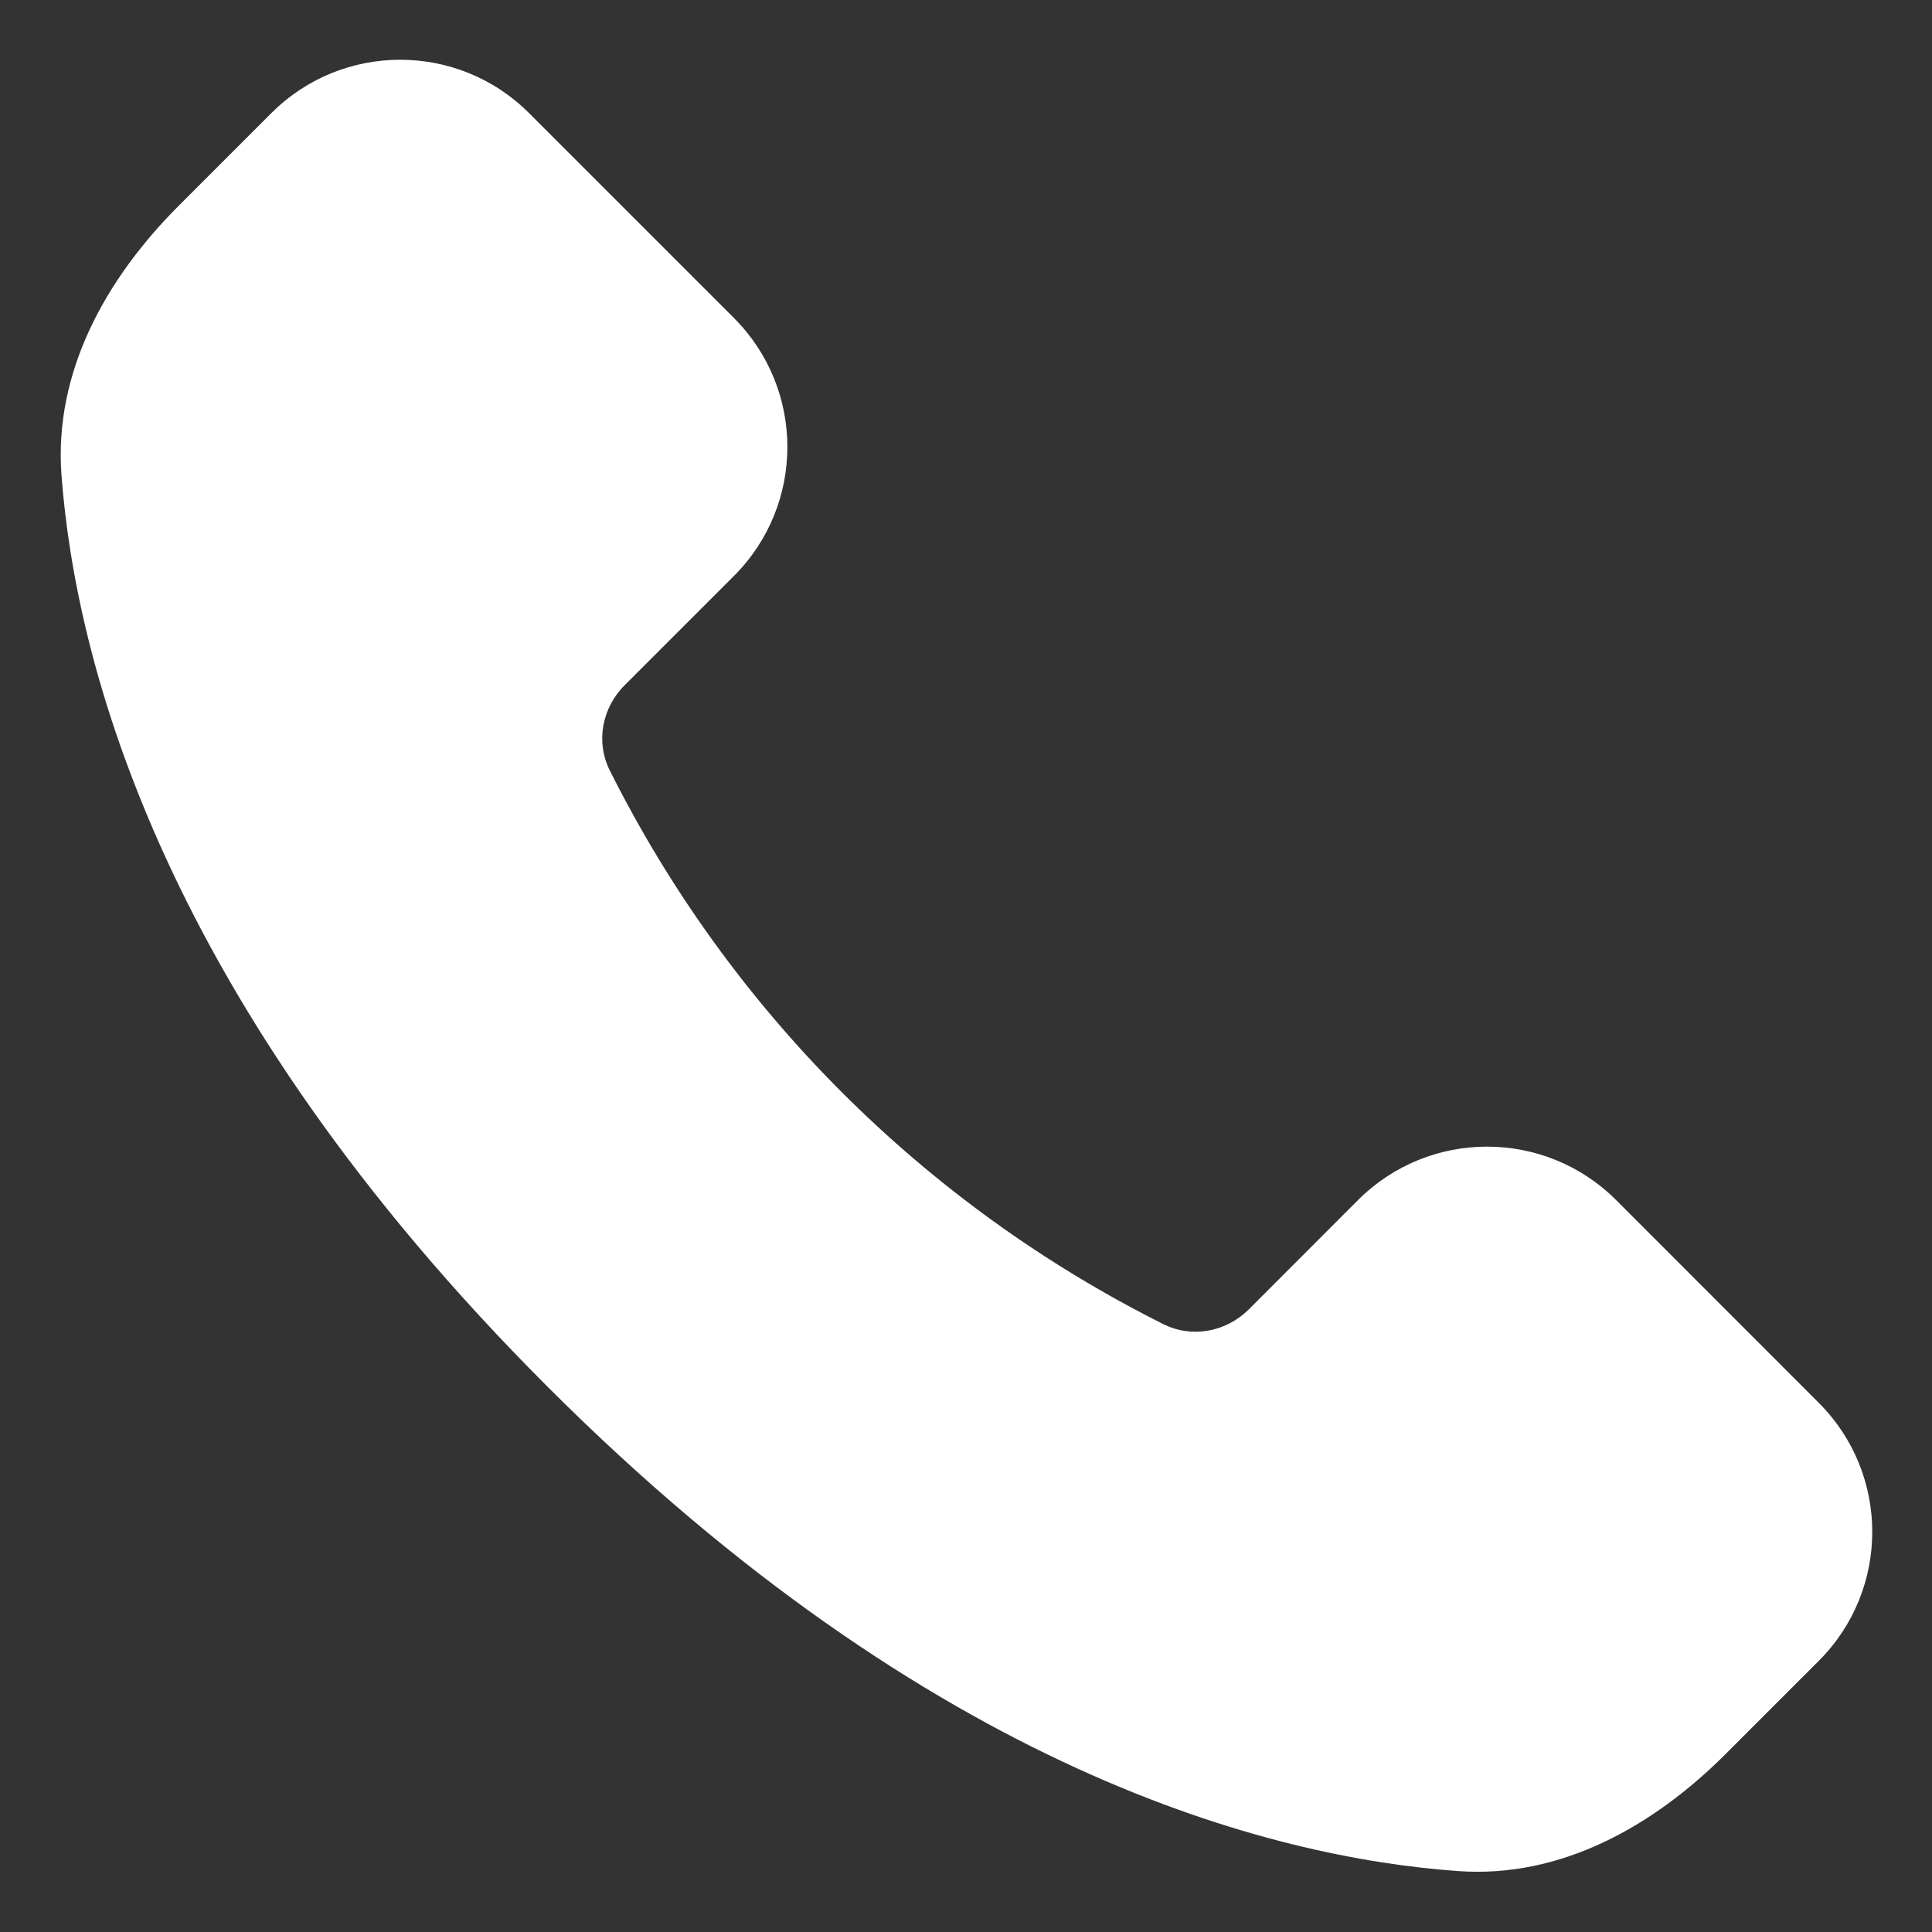 <svg width="17" height="17" viewBox="0 0 17 17" fill="none" xmlns="http://www.w3.org/2000/svg">
<rect x="0" y="0" width="17" height="17" fill="#333333" stroke="none"/>
<path d="M4.817 12.201C1.432 8.816 0.666 5.839 0.541 4.181C0.473 3.273 0.931 2.451 1.575 1.808L2.387 0.996C3.013 0.369 4.03 0.369 4.656 0.996L6.458 2.798C7.085 3.425 7.085 4.441 6.458 5.068L5.496 6.03C5.297 6.228 5.24 6.529 5.366 6.78C6.421 8.887 8.13 10.597 10.238 11.652C10.488 11.777 10.789 11.72 10.988 11.522L11.95 10.559C12.577 9.933 13.593 9.933 14.22 10.559L16.004 12.344C16.631 12.971 16.631 13.987 16.004 14.614L15.184 15.434C14.546 16.072 13.732 16.528 12.832 16.464C11.181 16.347 8.207 15.591 4.817 12.201Z" fill="white"/>
</svg>
